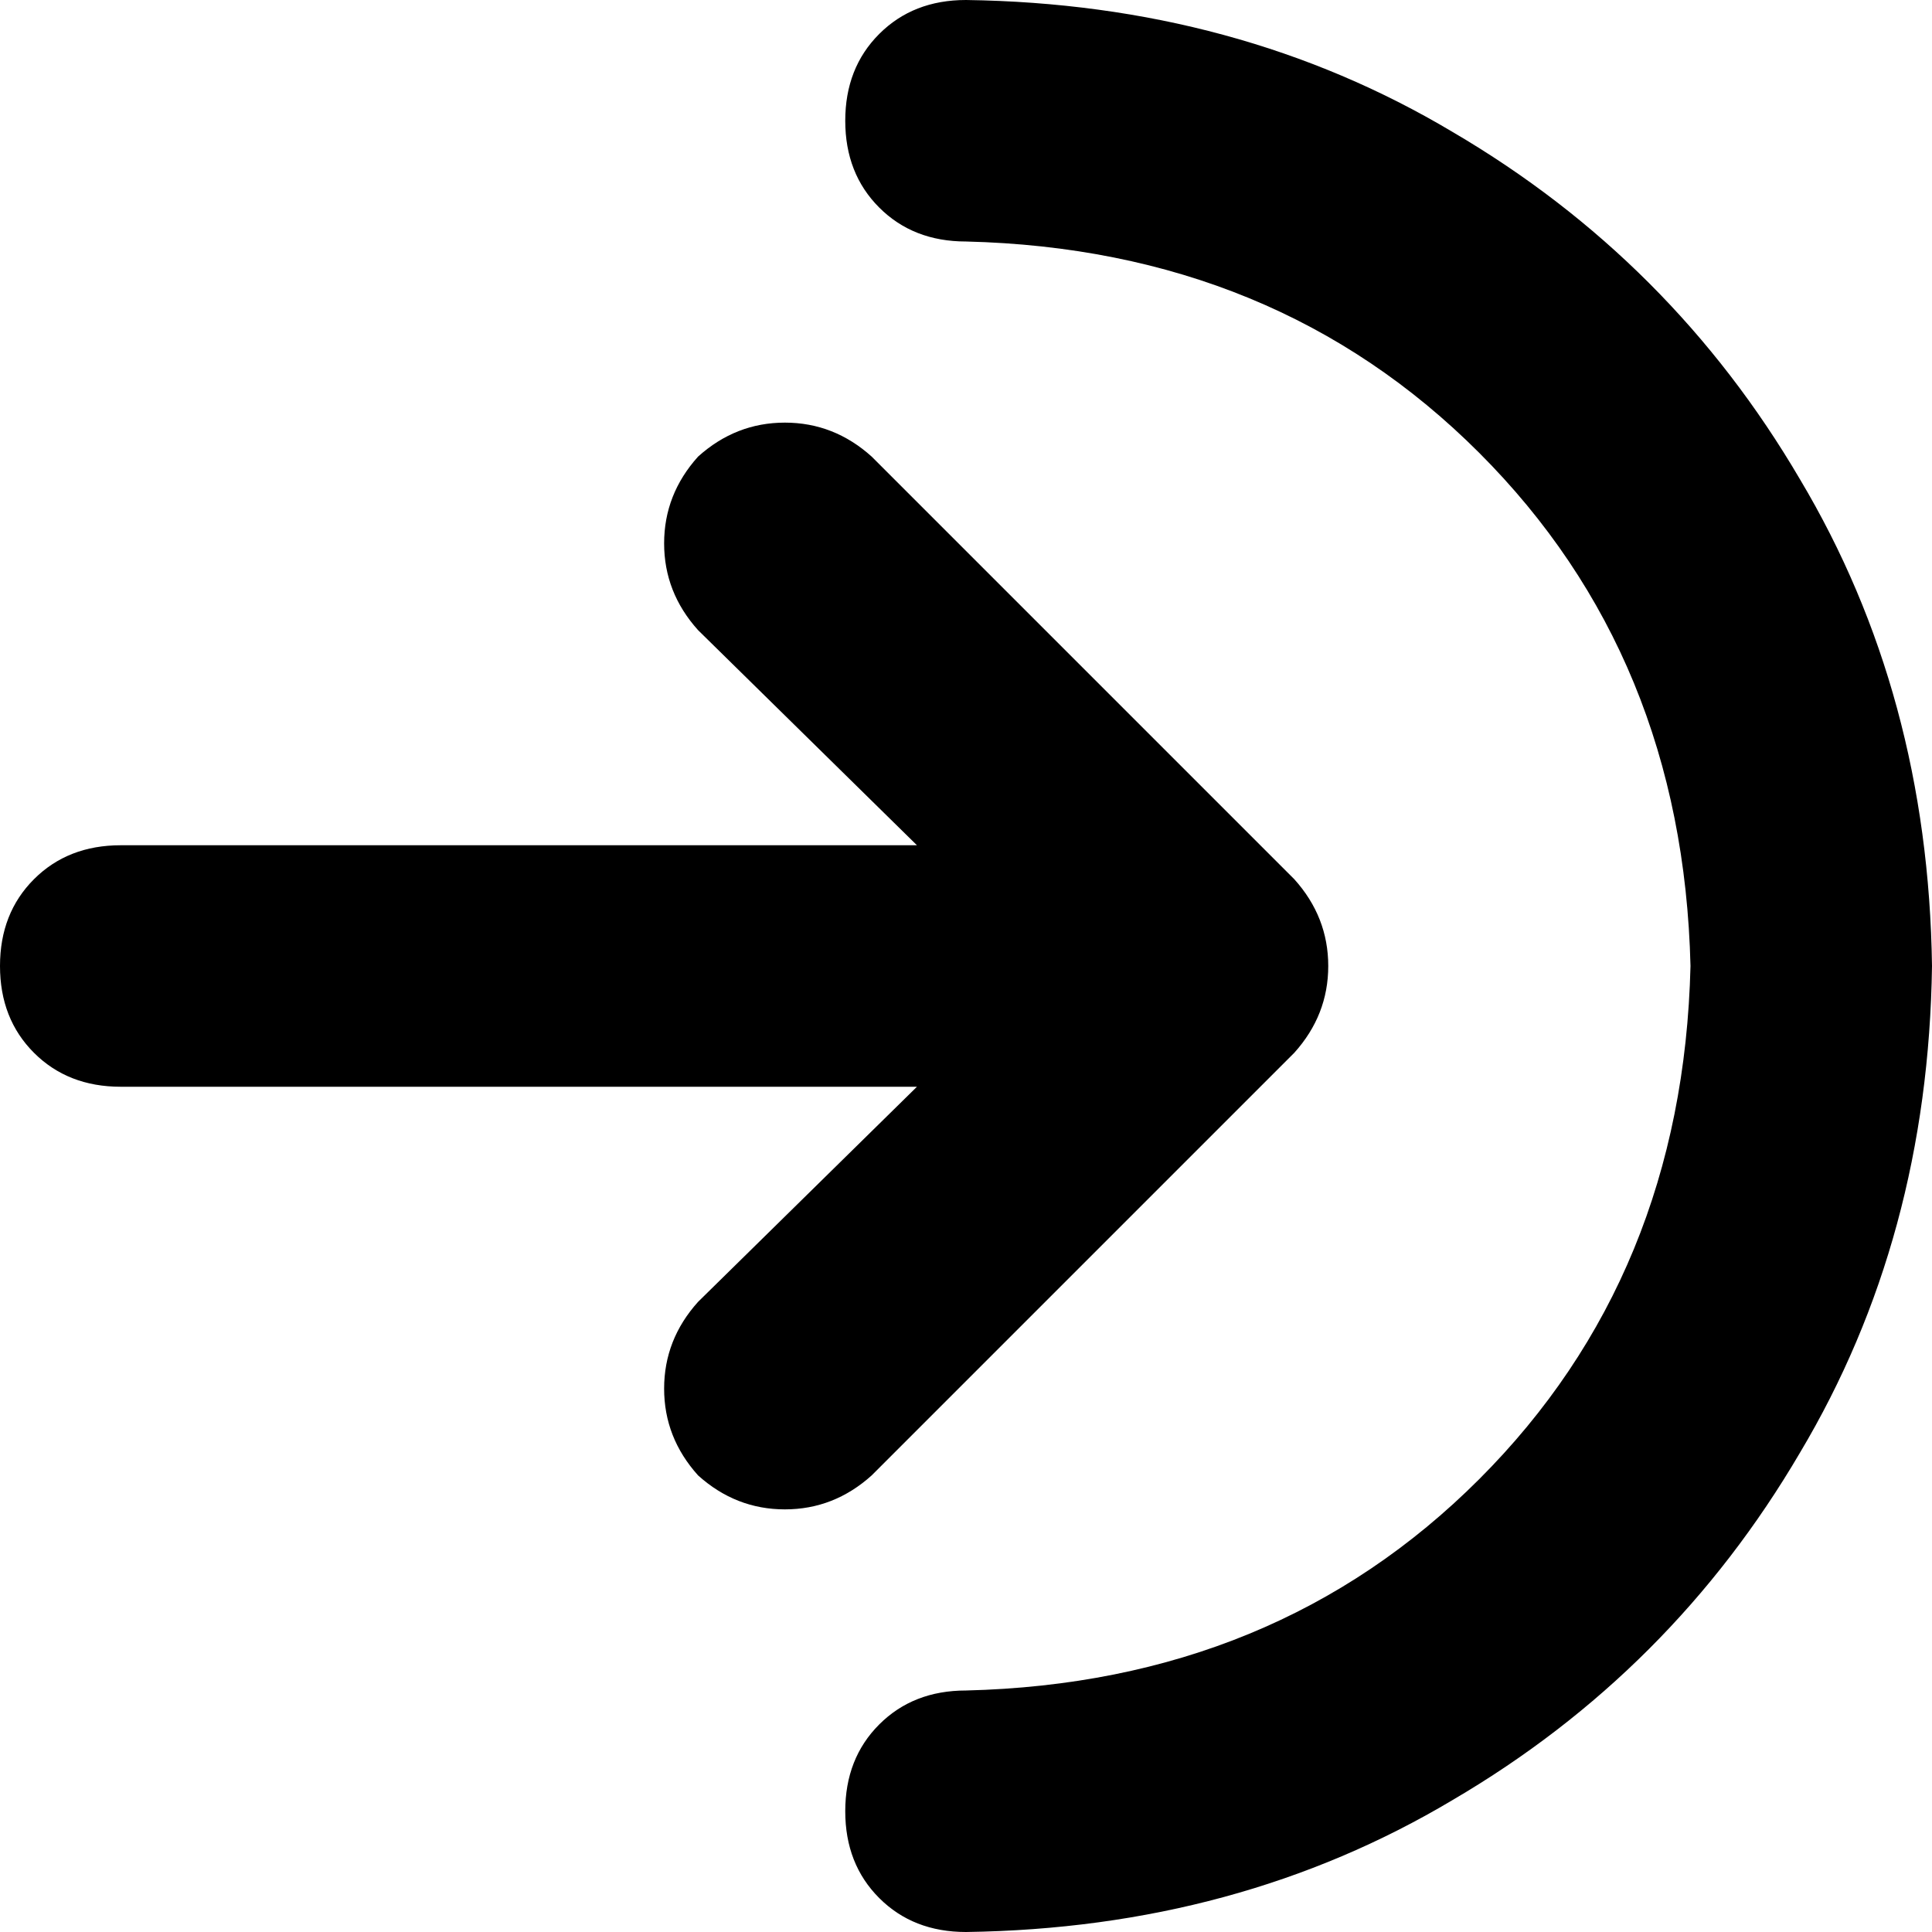 <svg xmlns="http://www.w3.org/2000/svg" viewBox="0 0 512 512">
  <path d="M 448 256 Q 446 174 392 120 L 392 120 L 392 120 Q 338 66 256 64 Q 242 64 233 55 Q 224 46 224 32 Q 224 18 233 9 Q 242 0 256 0 Q 328 1 385 35 Q 443 69 477 127 Q 511 184 512 256 Q 511 328 477 385 Q 443 443 385 477 Q 328 511 256 512 Q 242 512 233 503 Q 224 494 224 480 Q 224 466 233 457 Q 242 448 256 448 Q 338 446 392 392 Q 446 338 448 256 L 448 256 Z M 231 121 L 343 233 L 231 121 L 343 233 Q 352 243 352 256 Q 352 269 343 279 L 231 391 L 231 391 Q 221 400 208 400 Q 195 400 185 391 Q 176 381 176 368 Q 176 355 185 345 L 243 288 L 243 288 L 32 288 L 32 288 Q 18 288 9 279 Q 0 270 0 256 Q 0 242 9 233 Q 18 224 32 224 L 243 224 L 243 224 L 185 167 L 185 167 Q 176 157 176 144 Q 176 131 185 121 Q 195 112 208 112 Q 221 112 231 121 L 231 121 Z" />
</svg>
